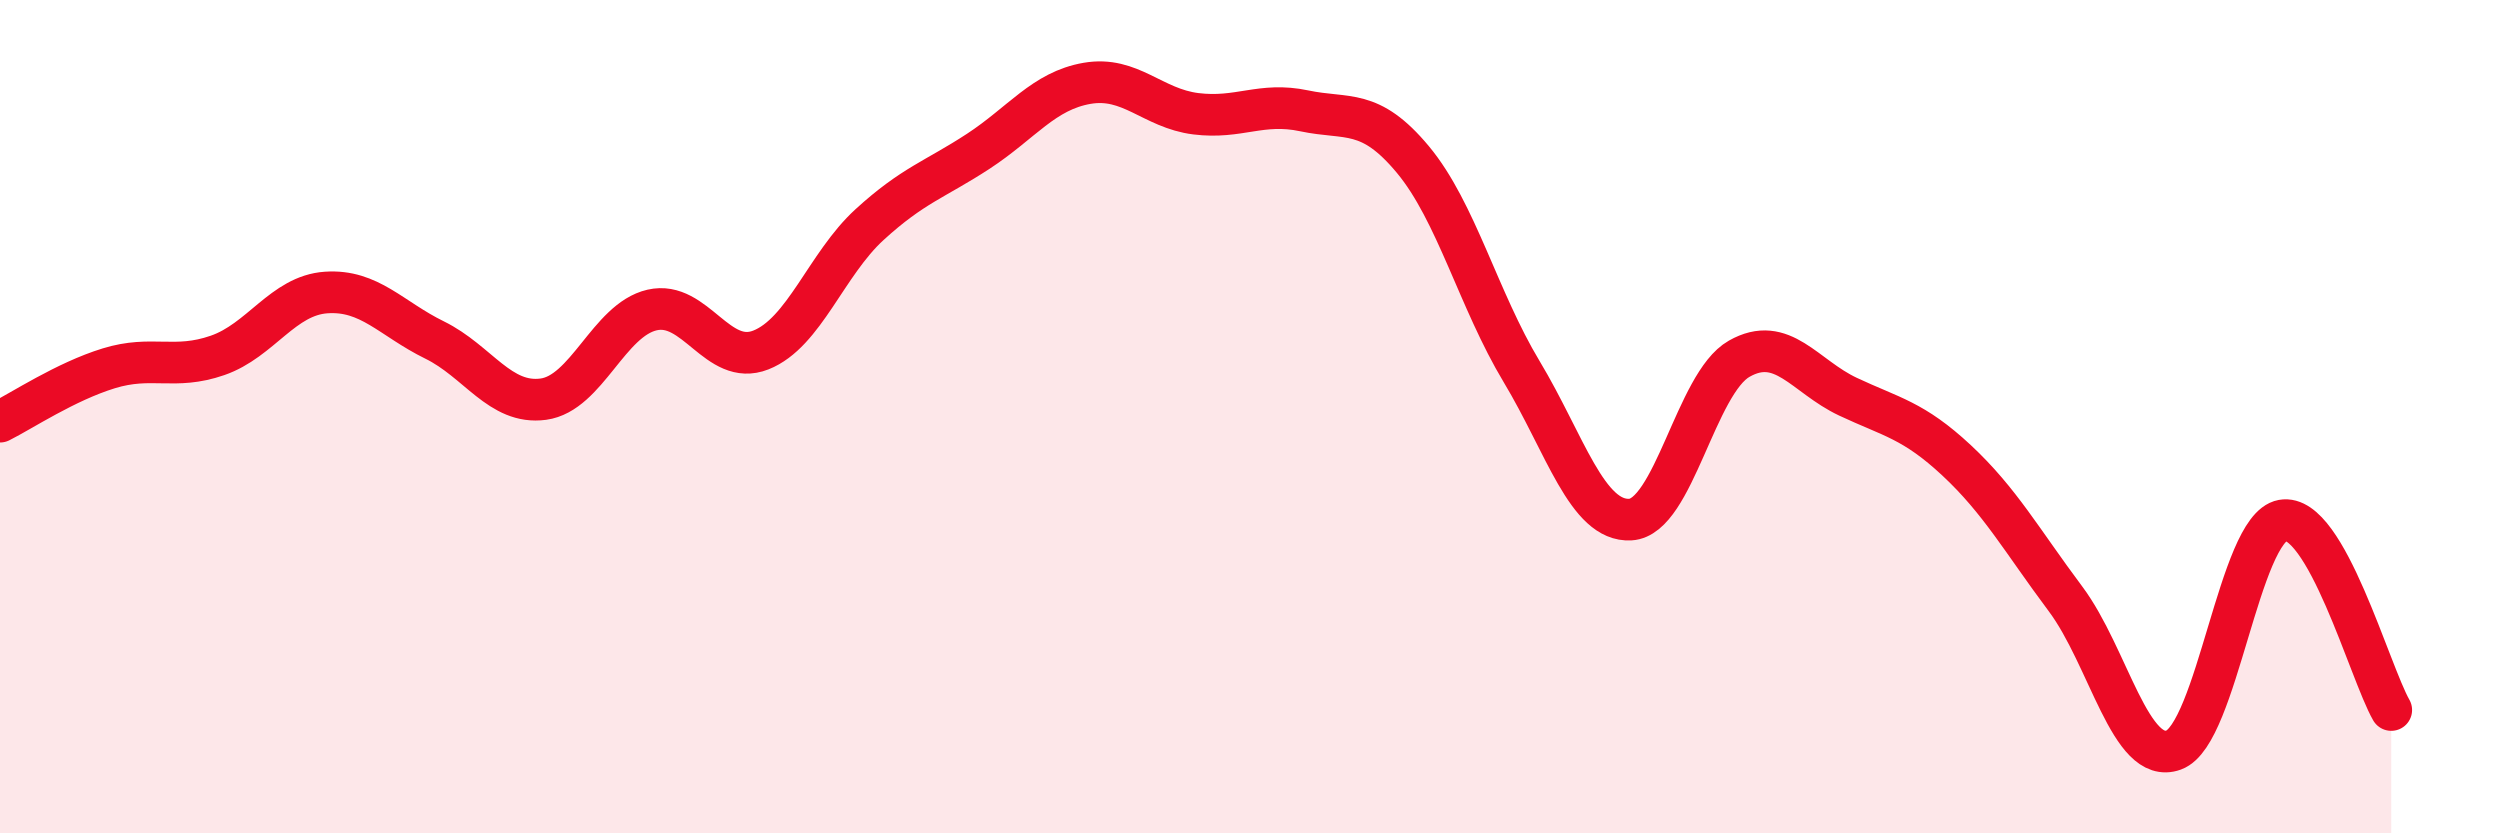 
    <svg width="60" height="20" viewBox="0 0 60 20" xmlns="http://www.w3.org/2000/svg">
      <path
        d="M 0,10.12 C 0.52,9.86 1.57,9.16 2.61,8.84 C 3.65,8.52 4.18,8.89 5.22,8.53 C 6.26,8.17 6.79,7.09 7.83,7.02 C 8.87,6.95 9.39,7.65 10.43,8.16 C 11.47,8.67 12,9.72 13.04,9.58 C 14.08,9.44 14.61,7.68 15.65,7.44 C 16.69,7.2 17.22,8.81 18.26,8.4 C 19.3,7.99 19.83,6.34 20.87,5.39 C 21.91,4.44 22.44,4.31 23.48,3.63 C 24.52,2.95 25.05,2.18 26.09,2 C 27.13,1.82 27.66,2.6 28.7,2.73 C 29.74,2.86 30.26,2.44 31.3,2.66 C 32.34,2.88 32.87,2.58 33.91,3.83 C 34.95,5.08 35.48,7.19 36.52,8.92 C 37.56,10.65 38.09,12.53 39.13,12.47 C 40.17,12.41 40.7,9.2 41.74,8.61 C 42.78,8.02 43.31,9.03 44.35,9.52 C 45.39,10.01 45.92,10.08 46.96,11.05 C 48,12.02 48.53,12.98 49.57,14.37 C 50.61,15.76 51.13,18.38 52.17,18 C 53.21,17.62 53.74,12.68 54.78,12.49 C 55.82,12.3 56.87,16.13 57.39,17.04L57.39 20L0 20Z"
        fill="#EB0A25"
        opacity="0.1"
        stroke-linecap="round"
        stroke-linejoin="round"
      />
      <path
        d="M 0,10.12 C 0.52,9.86 1.57,9.16 2.61,8.84 C 3.65,8.52 4.18,8.89 5.22,8.53 C 6.26,8.17 6.79,7.09 7.83,7.02 C 8.87,6.95 9.39,7.65 10.43,8.16 C 11.47,8.67 12,9.72 13.04,9.58 C 14.08,9.44 14.61,7.68 15.65,7.44 C 16.69,7.2 17.22,8.81 18.26,8.4 C 19.3,7.99 19.83,6.34 20.87,5.39 C 21.91,4.44 22.44,4.31 23.48,3.63 C 24.52,2.95 25.05,2.18 26.09,2 C 27.13,1.82 27.66,2.6 28.7,2.73 C 29.74,2.86 30.26,2.44 31.3,2.66 C 32.34,2.88 32.87,2.58 33.91,3.83 C 34.95,5.08 35.48,7.19 36.52,8.92 C 37.56,10.65 38.09,12.53 39.13,12.47 C 40.17,12.41 40.7,9.2 41.74,8.61 C 42.78,8.02 43.31,9.03 44.35,9.52 C 45.39,10.01 45.92,10.08 46.96,11.05 C 48,12.02 48.53,12.98 49.57,14.37 C 50.61,15.76 51.13,18.38 52.17,18 C 53.21,17.62 53.74,12.68 54.78,12.49 C 55.82,12.3 56.87,16.13 57.39,17.04"
        stroke="#EB0A25"
        stroke-width="1"
        fill="none"
        stroke-linecap="round"
        stroke-linejoin="round"
      />
    </svg>
  